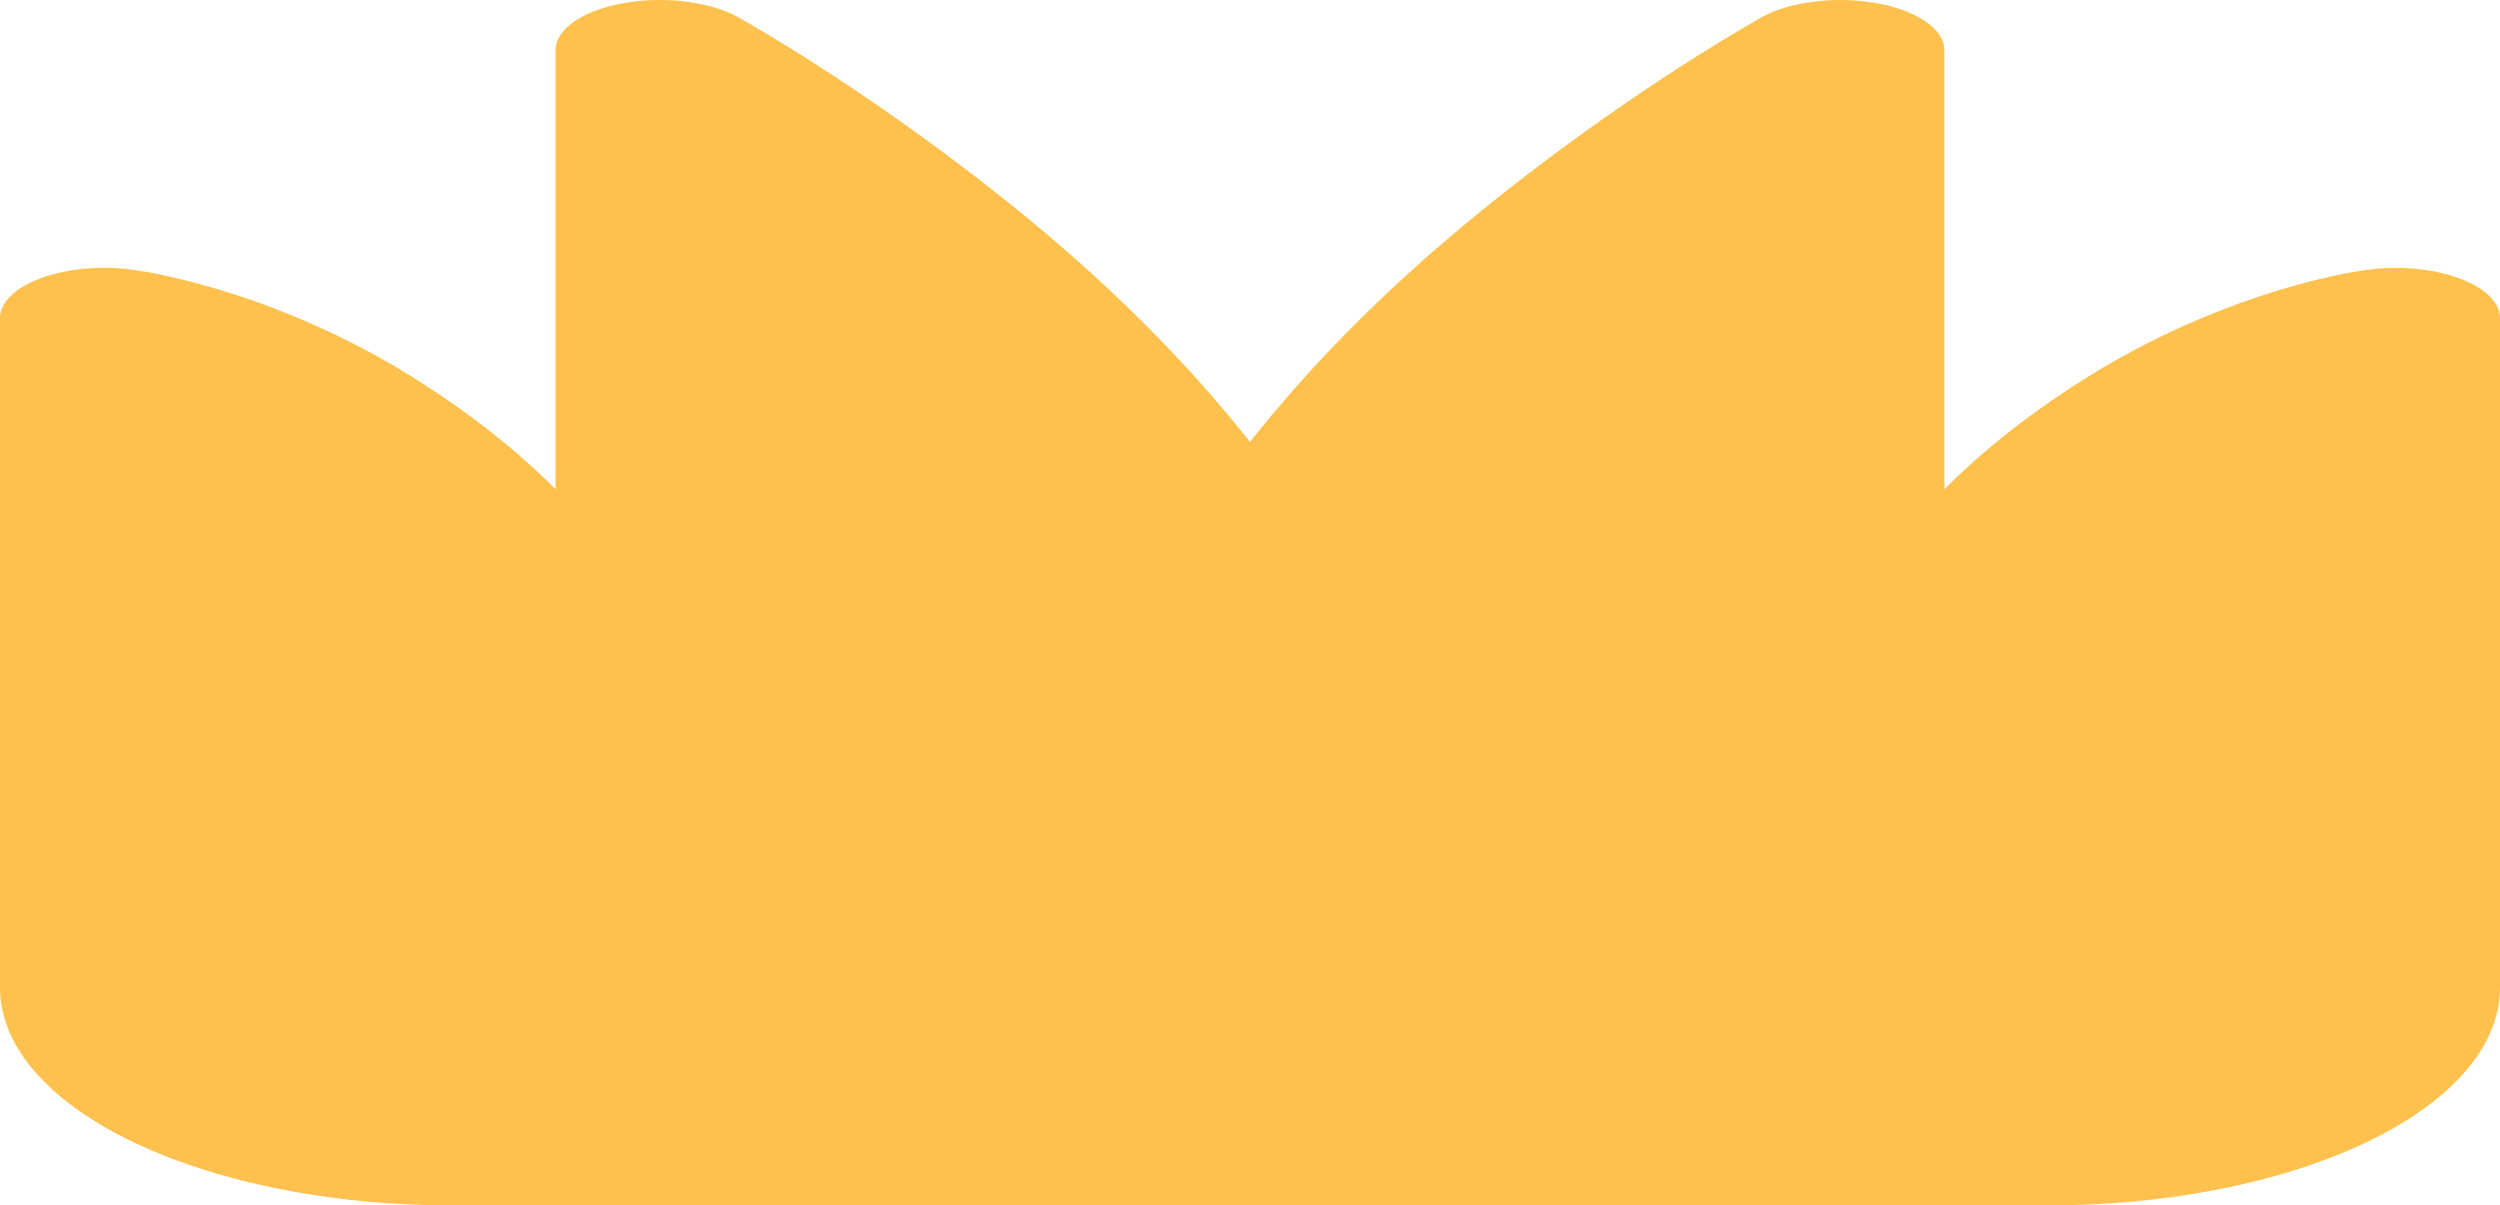 <svg xmlns="http://www.w3.org/2000/svg" width="56" height="27" fill="none" viewBox="0 0 56 27">
  <path fill="#FFC14D" d="m16.542.389.003.003.01.004.027.015.097.056.351.205c.299.177.725.435 1.242.767a51.332 51.332 0 0 1 3.941 2.802C24.508 6.035 26.445 7.93 28 9.9c1.555-1.971 3.492-3.866 5.787-5.66a50.914 50.914 0 0 1 3.941-2.802c.516-.33 1.047-.654 1.593-.972l.097-.056.028-.015.01-.004V.389c.311-.174.725-.297 1.186-.353a4.738 4.738 0 0 1 1.393.036c.446.08.83.223 1.102.412.271.188.418.412.419.641v9.834c.959-.969 2.147-1.88 3.54-2.718a18.373 18.373 0 0 1 3.923-1.732 15.32 15.32 0 0 1 1.344-.348c.192-.04.389-.076.588-.107l.056-.009.025-.003h.01l.006-.001h.006a4.783 4.783 0 0 1 1.06-.019c.352.033.684.105.969.21.285.105.516.24.675.395.159.155.242.325.242.498v15c0 1.293-1.065 2.533-2.962 3.447-1.896.914-4.467 1.428-7.15 1.428H10.112c-2.682 0-5.253-.514-7.15-1.428C1.065 24.658 0 23.418 0 22.125v-15c0-.173.082-.344.241-.499.16-.155.39-.29.675-.395a3.89 3.89 0 0 1 .969-.21 4.784 4.784 0 0 1 1.061.018h.006l.007.002.009.001.025.003.056.01c.202.028.4.063.591.106.345.075.803.184 1.338.348 1.08.33 2.458.867 3.926 1.732 1.39.838 2.579 1.75 3.54 2.718V1.125c0-.23.146-.453.417-.642.271-.188.656-.332 1.102-.412.446-.08.931-.093 1.392-.036.461.057.875.18 1.187.354Z"/>
</svg>

